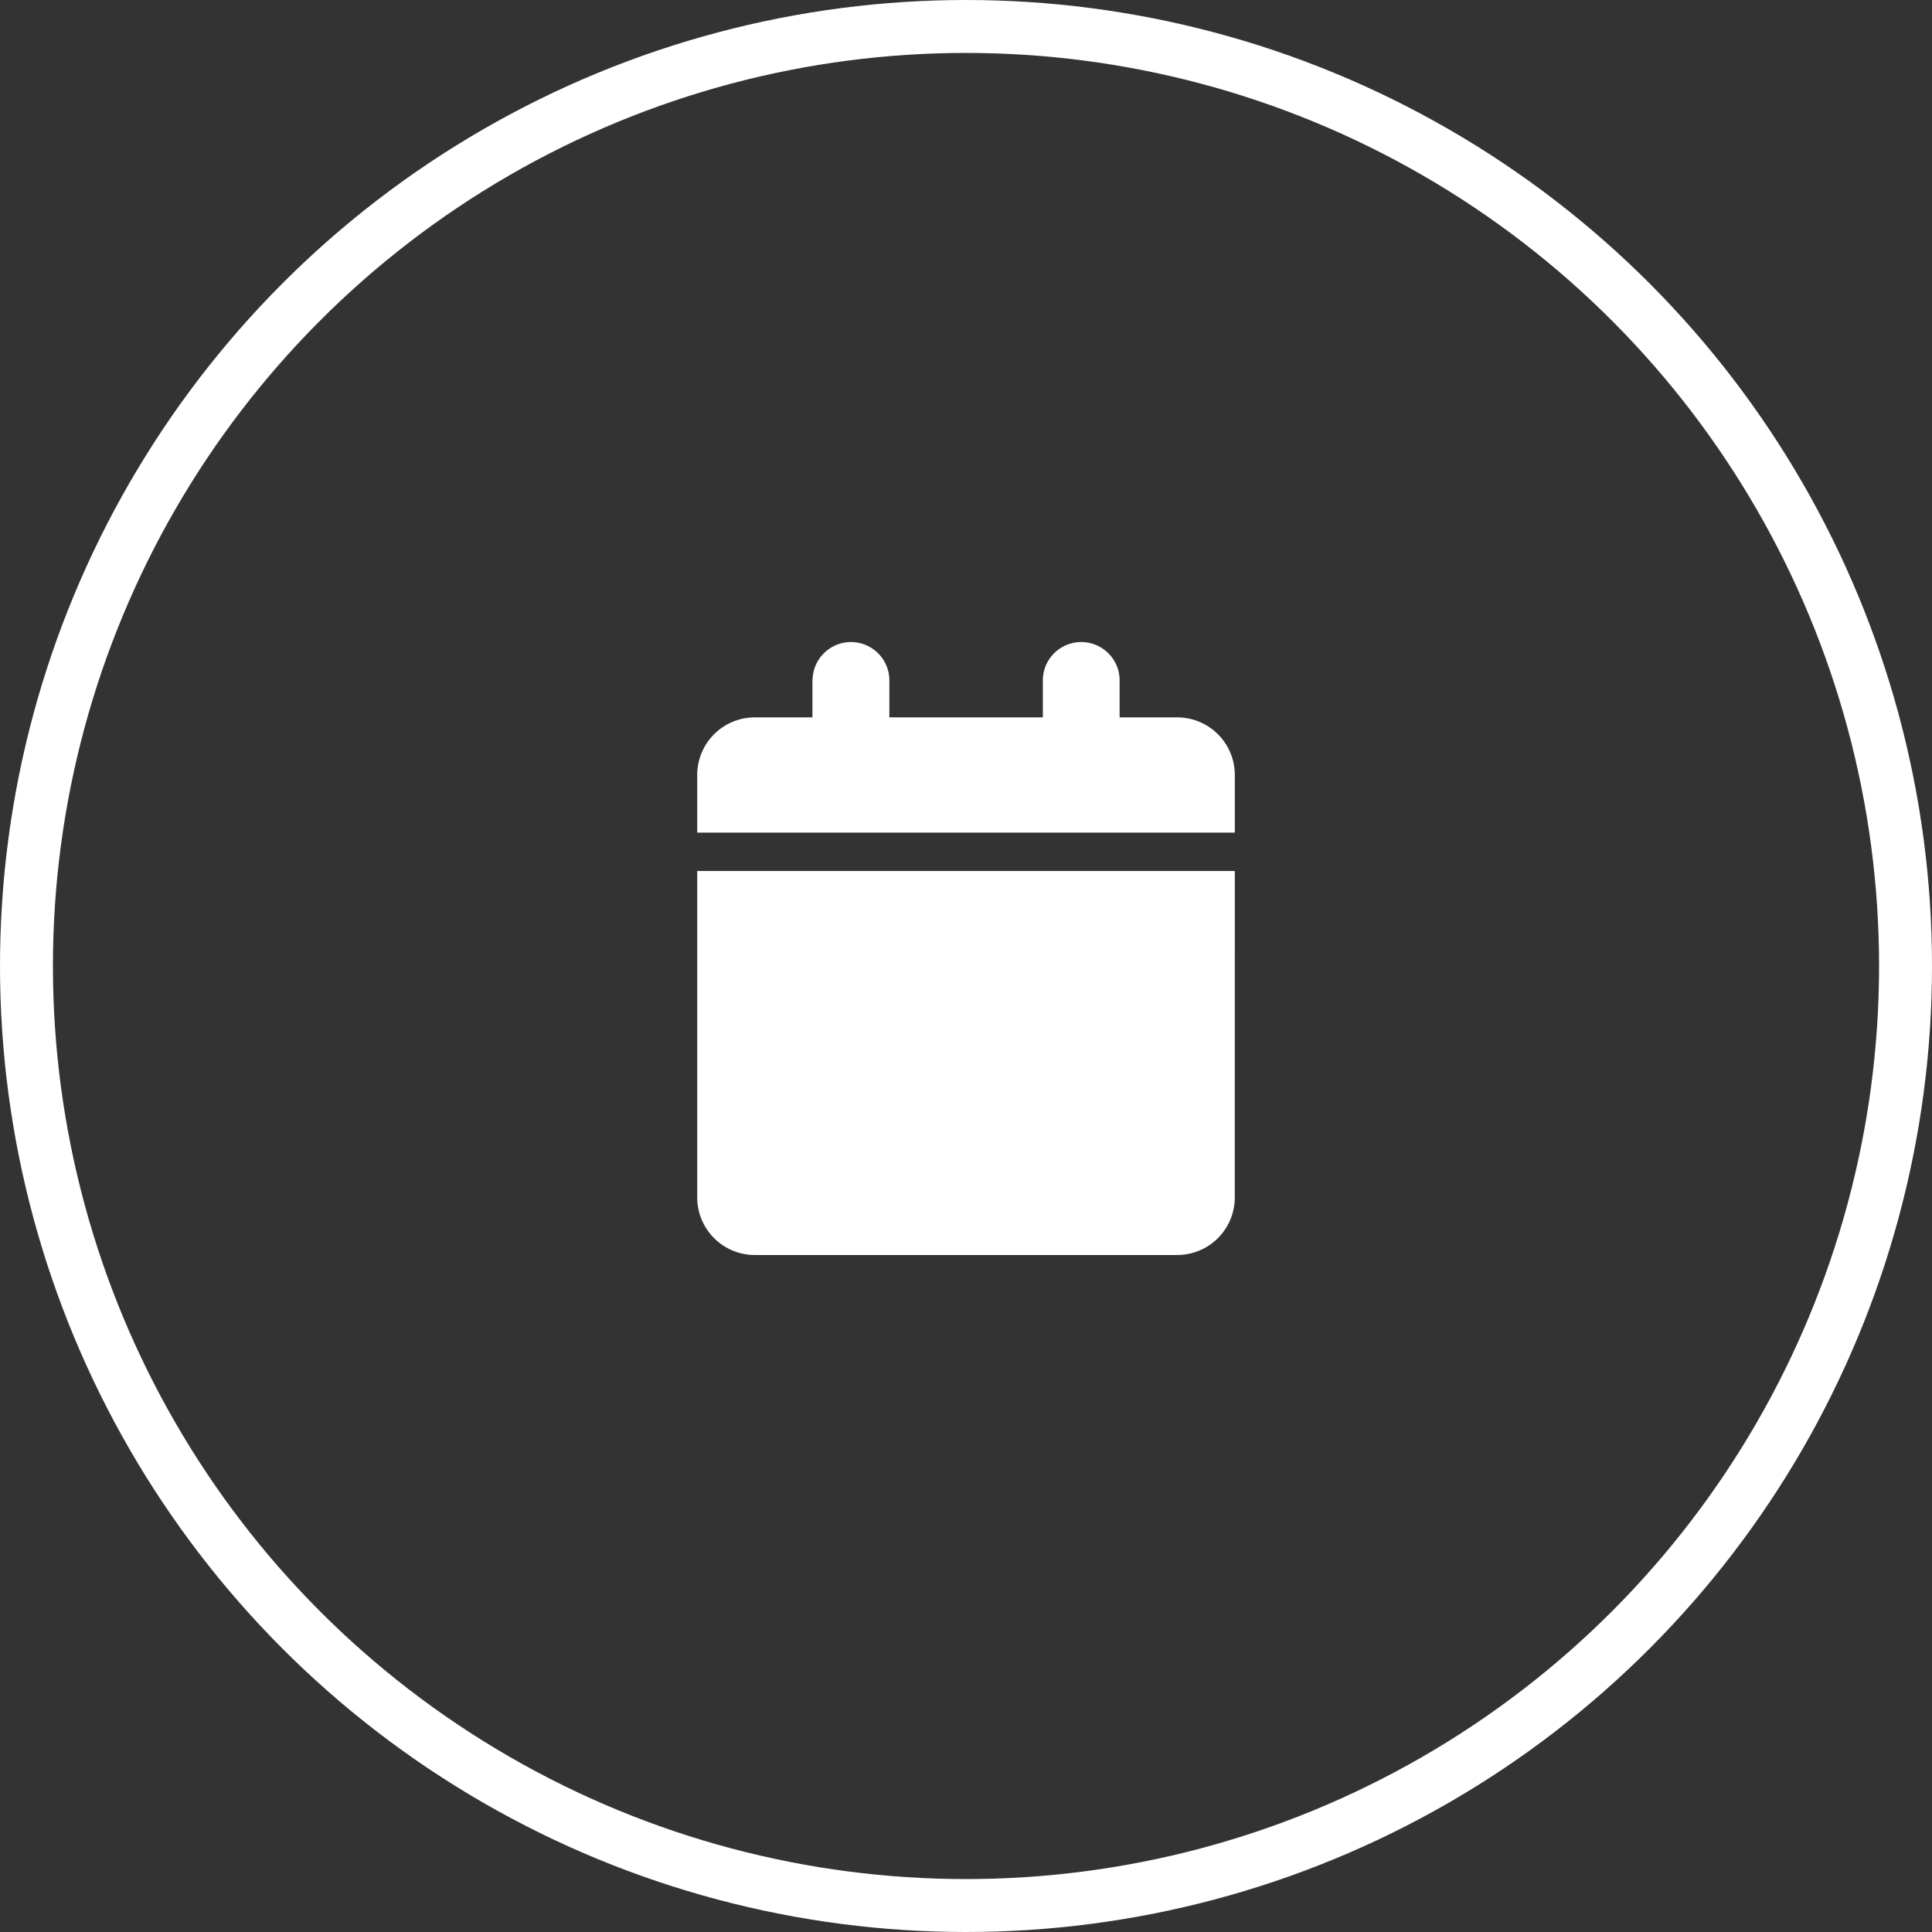 <svg xmlns="http://www.w3.org/2000/svg" width="73" height="73" viewBox="0 0 73 73">
  <rect x="0" y="0" width="73" height="73" fill="#333333" stroke="none"/>
  <g id="Group_300" data-name="Group 300" transform="translate(-278 -1242)">
    <g id="Group_276" data-name="Group 276">
      <g id="Ellipse_2" data-name="Ellipse 2" transform="translate(278 1242)" fill="none" stroke="#fff" stroke-width="2">
        <circle cx="36.5" cy="36.5" r="36.5" stroke="none"/>
        <circle cx="36.5" cy="36.5" r="35.5" fill="none"/>
      </g>
    </g>
    <path id="calendar-solid" d="M4.353,1.451V2.9H2.176A2.177,2.177,0,0,0,0,5.078V7.254H20.313V5.078A2.177,2.177,0,0,0,18.136,2.9H15.96V1.451a1.451,1.451,0,0,0-2.9,0V2.9h-5.8V1.451a1.451,1.451,0,0,0-2.9,0Zm15.96,7.254H0V21.038a2.177,2.177,0,0,0,2.176,2.176h15.96a2.177,2.177,0,0,0,2.176-2.176Z" transform="translate(304.344 1266.206)" fill="#fff"/>
  </g>
</svg>
